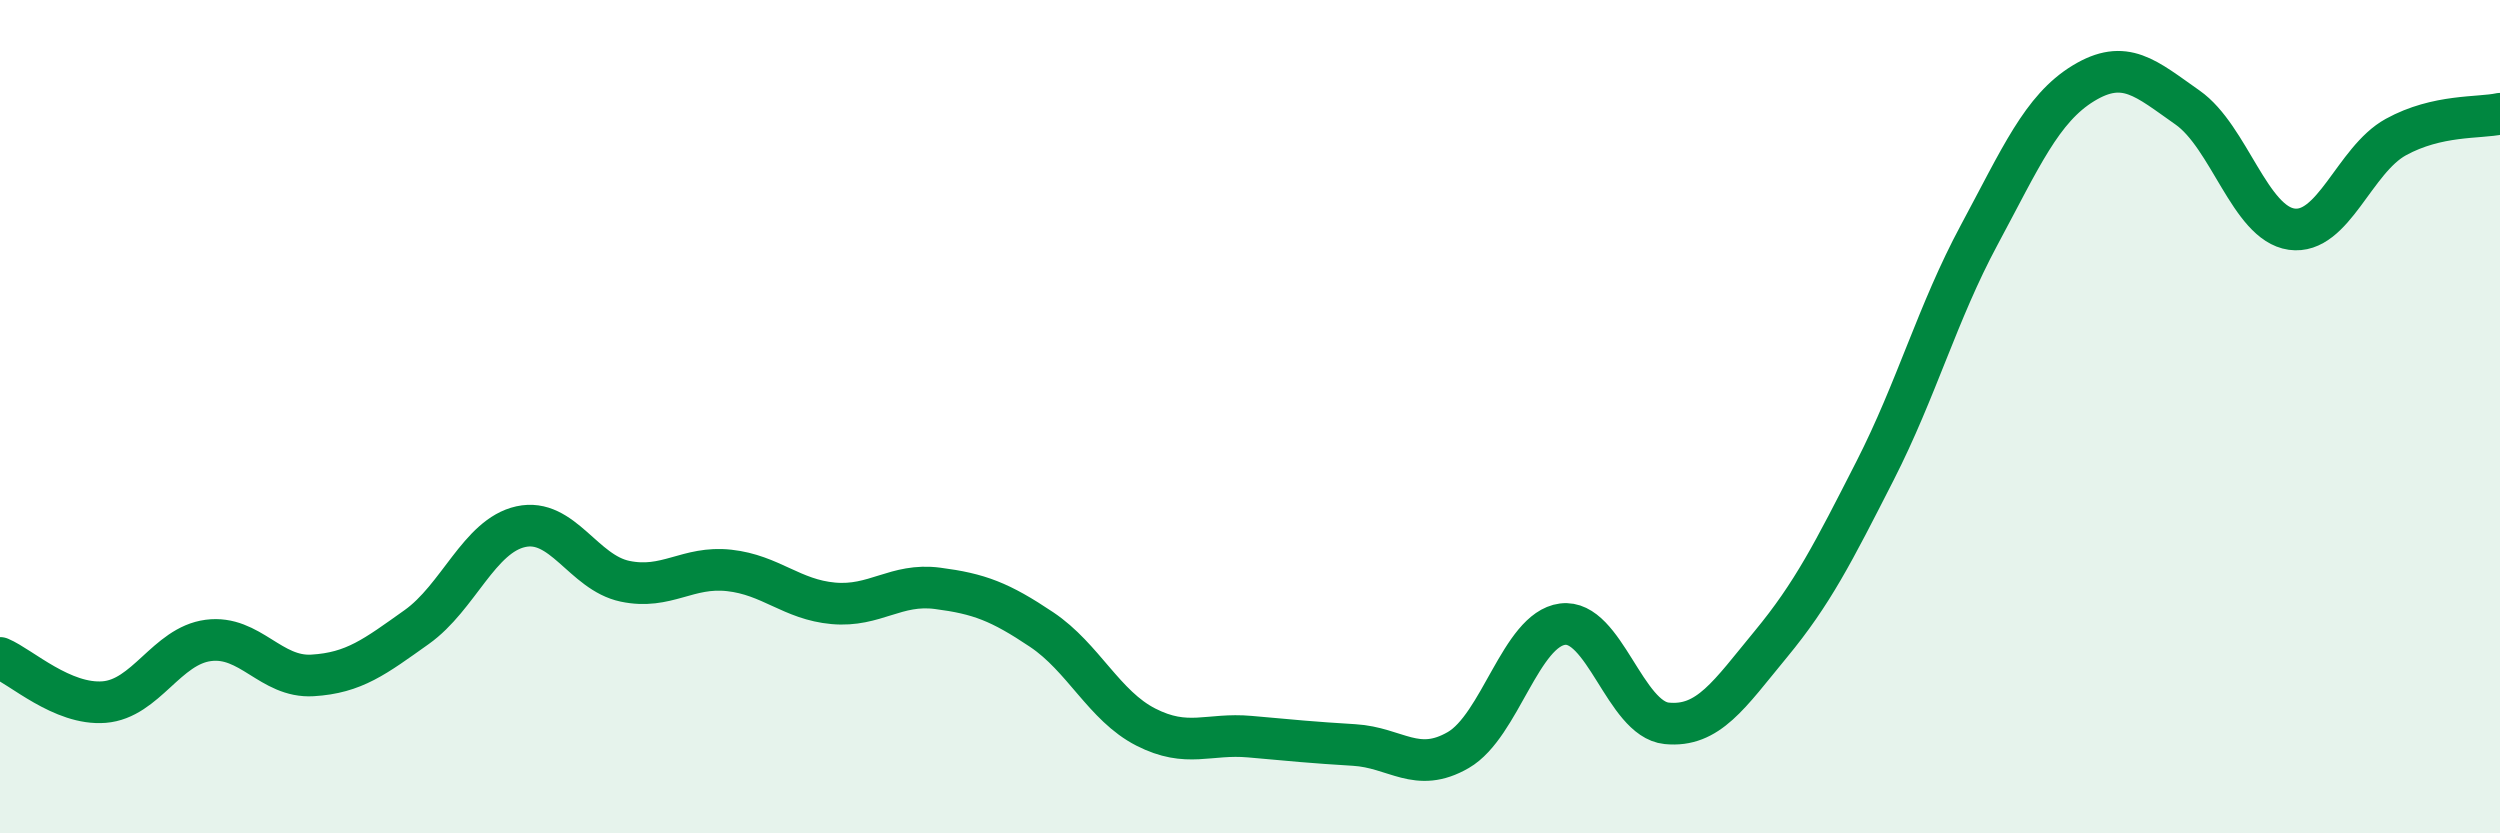
    <svg width="60" height="20" viewBox="0 0 60 20" xmlns="http://www.w3.org/2000/svg">
      <path
        d="M 0,15.79 C 0.5,16 1.5,16.93 2.5,16.85 C 3.5,16.77 4,15.5 5,15.37 C 6,15.24 6.5,16.27 7.5,16.21 C 8.5,16.15 9,15.76 10,15.05 C 11,14.34 11.5,12.86 12.5,12.64 C 13.5,12.42 14,13.74 15,13.95 C 16,14.16 16.5,13.58 17.5,13.69 C 18.5,13.8 19,14.39 20,14.48 C 21,14.57 21.5,13.99 22.5,14.12 C 23.5,14.25 24,14.44 25,15.11 C 26,15.78 26.5,16.94 27.5,17.45 C 28.5,17.96 29,17.59 30,17.68 C 31,17.77 31.5,17.82 32.5,17.88 C 33.5,17.94 34,18.58 35,18 C 36,17.42 36.5,15.11 37.5,14.98 C 38.5,14.85 39,17.26 40,17.36 C 41,17.46 41.5,16.67 42.5,15.46 C 43.5,14.25 44,13.26 45,11.3 C 46,9.34 46.5,7.5 47.5,5.64 C 48.5,3.78 49,2.61 50,2 C 51,1.39 51.5,1.88 52.5,2.58 C 53.5,3.28 54,5.36 55,5.5 C 56,5.64 56.5,3.84 57.5,3.29 C 58.5,2.74 59.5,2.84 60,2.73L60 20L0 20Z"
        fill="#008740"
        opacity="0.1"
        stroke-linecap="round"
        stroke-linejoin="round"
      />
      <path
        d="M 0,15.79 C 0.5,16 1.5,16.93 2.5,16.85 C 3.5,16.77 4,15.5 5,15.37 C 6,15.24 6.5,16.27 7.5,16.21 C 8.5,16.15 9,15.76 10,15.05 C 11,14.34 11.5,12.86 12.5,12.64 C 13.5,12.42 14,13.74 15,13.95 C 16,14.16 16.5,13.58 17.5,13.69 C 18.5,13.8 19,14.39 20,14.48 C 21,14.57 21.5,13.99 22.5,14.12 C 23.5,14.25 24,14.44 25,15.11 C 26,15.78 26.5,16.94 27.5,17.45 C 28.5,17.96 29,17.59 30,17.68 C 31,17.77 31.5,17.82 32.5,17.88 C 33.5,17.94 34,18.58 35,18 C 36,17.42 36.5,15.11 37.5,14.98 C 38.5,14.85 39,17.26 40,17.36 C 41,17.46 41.5,16.67 42.5,15.46 C 43.5,14.25 44,13.26 45,11.3 C 46,9.34 46.5,7.5 47.5,5.64 C 48.5,3.78 49,2.61 50,2 C 51,1.39 51.5,1.88 52.5,2.58 C 53.5,3.28 54,5.36 55,5.5 C 56,5.64 56.5,3.84 57.5,3.29 C 58.5,2.74 59.5,2.84 60,2.73"
        stroke="#008740"
        stroke-width="1"
        fill="none"
        stroke-linecap="round"
        stroke-linejoin="round"
      />
    </svg>
  